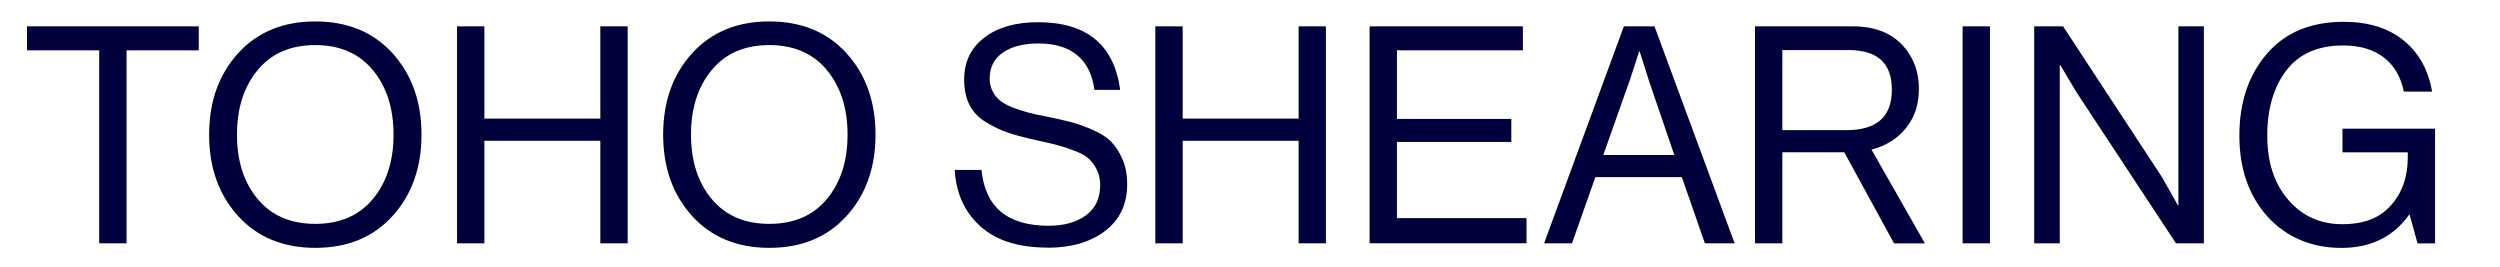 <?xml version="1.0" encoding="UTF-8"?>
<svg id="" data-name="" xmlns="http://www.w3.org/2000/svg" viewBox="0 0 448.05 47.94">
  <defs>
    <style>
      .cls-1 {
        fill: #00003c;
        stroke-width: 0px;
      }
    </style>
  </defs>
  <path class="cls-1" d="m4.84,9.02v-4.3h30.78v4.3h-12.94v34.59h-4.9V9.02H4.84Z"/>
  <path class="cls-1" d="m70.35,38.71c-3.46,3.81-8.08,5.71-13.84,5.71s-10.38-1.9-13.84-5.71c-3.46-3.81-5.19-8.67-5.19-14.58s1.73-10.77,5.19-14.58c3.46-3.81,8.08-5.71,13.84-5.71s10.38,1.9,13.84,5.71c3.46,3.81,5.19,8.67,5.19,14.58s-1.73,10.77-5.19,14.58Zm-24.18-3.05c2.47,2.97,5.91,4.46,10.33,4.46s7.87-1.49,10.33-4.46c2.47-2.97,3.7-6.82,3.7-11.53s-1.23-8.57-3.7-11.56c-2.47-2.99-5.91-4.49-10.33-4.49s-7.87,1.5-10.33,4.49c-2.47,2.99-3.7,6.84-3.7,11.56s1.23,8.56,3.7,11.53Z"/>
  <path class="cls-1" d="m81.91,43.61V4.72h4.9v16.53h20.78V4.72h4.9v38.89h-4.9v-18.38h-20.78v18.38h-4.9Z"/>
  <path class="cls-1" d="m151.72,38.71c-3.46,3.81-8.08,5.71-13.84,5.71s-10.38-1.9-13.84-5.71c-3.46-3.81-5.19-8.67-5.19-14.58s1.73-10.77,5.19-14.58c3.46-3.81,8.08-5.71,13.84-5.71s10.38,1.9,13.84,5.71c3.46,3.81,5.19,8.67,5.19,14.58s-1.73,10.77-5.19,14.58Zm-24.18-3.05c2.47,2.97,5.91,4.46,10.33,4.46s7.87-1.49,10.33-4.46c2.47-2.97,3.7-6.82,3.7-11.53s-1.23-8.57-3.7-11.56c-2.47-2.99-5.91-4.49-10.33-4.49s-7.87,1.5-10.33,4.49c-2.47,2.99-3.7,6.84-3.7,11.56s1.23,8.56,3.7,11.53Z"/>
  <path class="cls-1" d="m187.7,44.37c-5.22,0-9.24-1.29-12.05-3.86-2.81-2.57-4.32-5.93-4.54-10.06h4.79c.65,6.67,4.66,10.01,12.02,10.01,2.79,0,5.03-.63,6.72-1.88,1.69-1.25,2.53-3.05,2.53-5.41,0-1.05-.2-1.98-.6-2.77-.4-.8-.88-1.45-1.44-1.96-.56-.51-1.41-.98-2.53-1.41-1.12-.44-2.17-.78-3.13-1.03-.96-.25-2.28-.56-3.94-.92-1.99-.44-3.64-.88-4.95-1.33-1.31-.45-2.61-1.08-3.92-1.88-1.31-.8-2.28-1.82-2.91-3.07-.63-1.25-.95-2.76-.95-4.54,0-3.19,1.21-5.7,3.62-7.53,2.41-1.83,5.61-2.75,9.6-2.75,8.74,0,13.65,4.04,14.74,12.13h-4.62c-.36-2.76-1.4-4.83-3.1-6.23-1.7-1.4-4.01-2.09-6.91-2.09-2.68,0-4.81.54-6.39,1.63-1.58,1.09-2.37,2.63-2.37,4.62,0,.87.17,1.64.52,2.31.34.67.8,1.23,1.36,1.69.56.45,1.31.86,2.23,1.22.92.36,1.84.66,2.75.9.91.24,2.01.48,3.32.73,1.81.36,3.3.7,4.46,1.01,1.16.31,2.45.77,3.86,1.39,1.41.62,2.51,1.32,3.29,2.12.78.8,1.45,1.84,2.01,3.13.56,1.29.84,2.78.84,4.49,0,3.55-1.31,6.34-3.94,8.35-2.63,2.01-6.08,3.02-10.36,3.02Z"/>
  <path class="cls-1" d="m207.06,43.61V4.72h4.9v16.53h20.78V4.72h4.89v38.89h-4.89v-18.38h-20.78v18.38h-4.9Z"/>
  <path class="cls-1" d="m245.46,43.61V4.72h27.47v4.3h-22.57v12.29h20.5v4.13h-20.5v13.65h23.22v4.51h-28.12Z"/>
  <path class="cls-1" d="m276.73,43.61l14.3-38.89h5.49l14.36,38.89h-5.33l-4.13-11.86h-15.5l-4.19,11.86h-5Zm15.23-28.88l-4.62,13.05h12.73l-4.46-13.05-1.74-5.49h-.11c-.69,2.18-1.29,4.01-1.79,5.49Z"/>
  <path class="cls-1" d="m339.45,43.61l-8.92-16.32h-11.1v16.32h-4.9V4.72h17.51c4.06,0,7.14,1.25,9.25,3.75,1.74,2.03,2.61,4.5,2.61,7.4s-.75,5.1-2.26,7.02c-1.51,1.92-3.58,3.23-6.23,3.92l9.57,16.81h-5.55Zm-20.02-34.65v14.36h11.53c5.4,0,8.1-2.41,8.1-7.23s-2.61-7.12-7.83-7.12h-11.8Z"/>
  <path class="cls-1" d="m351.74,43.61V4.72h4.9v38.89h-4.9Z"/>
  <path class="cls-1" d="m364.57,43.61V4.72h5.17l17.73,27.03,2.83,5h.11V4.72h4.57v38.89h-5l-17.84-27.09-2.88-4.84h-.11v31.93h-4.57Z"/>
  <path class="cls-1" d="m433.27,43.61l-1.41-5.11h-.11c-2.83,3.95-6.87,5.93-12.13,5.93s-9.84-1.87-13.22-5.6c-3.37-3.73-5.06-8.58-5.06-14.52s1.64-10.83,4.92-14.66c3.28-3.83,7.88-5.74,13.79-5.74,4.42,0,8,1.12,10.74,3.35,2.74,2.23,4.43,5.29,5.09,9.16h-5.06c-.54-2.65-1.74-4.69-3.59-6.12-1.85-1.43-4.28-2.15-7.29-2.15-4.5,0-7.89,1.49-10.17,4.46-2.28,2.97-3.43,6.87-3.43,11.69s1.25,8.58,3.75,11.5c2.5,2.92,5.73,4.38,9.68,4.38s6.72-1.12,8.73-3.37c2.01-2.25,3.02-5.11,3.02-8.59v-.92h-11.7v-4.24h16.59v20.56h-3.15Z"/>
</svg>